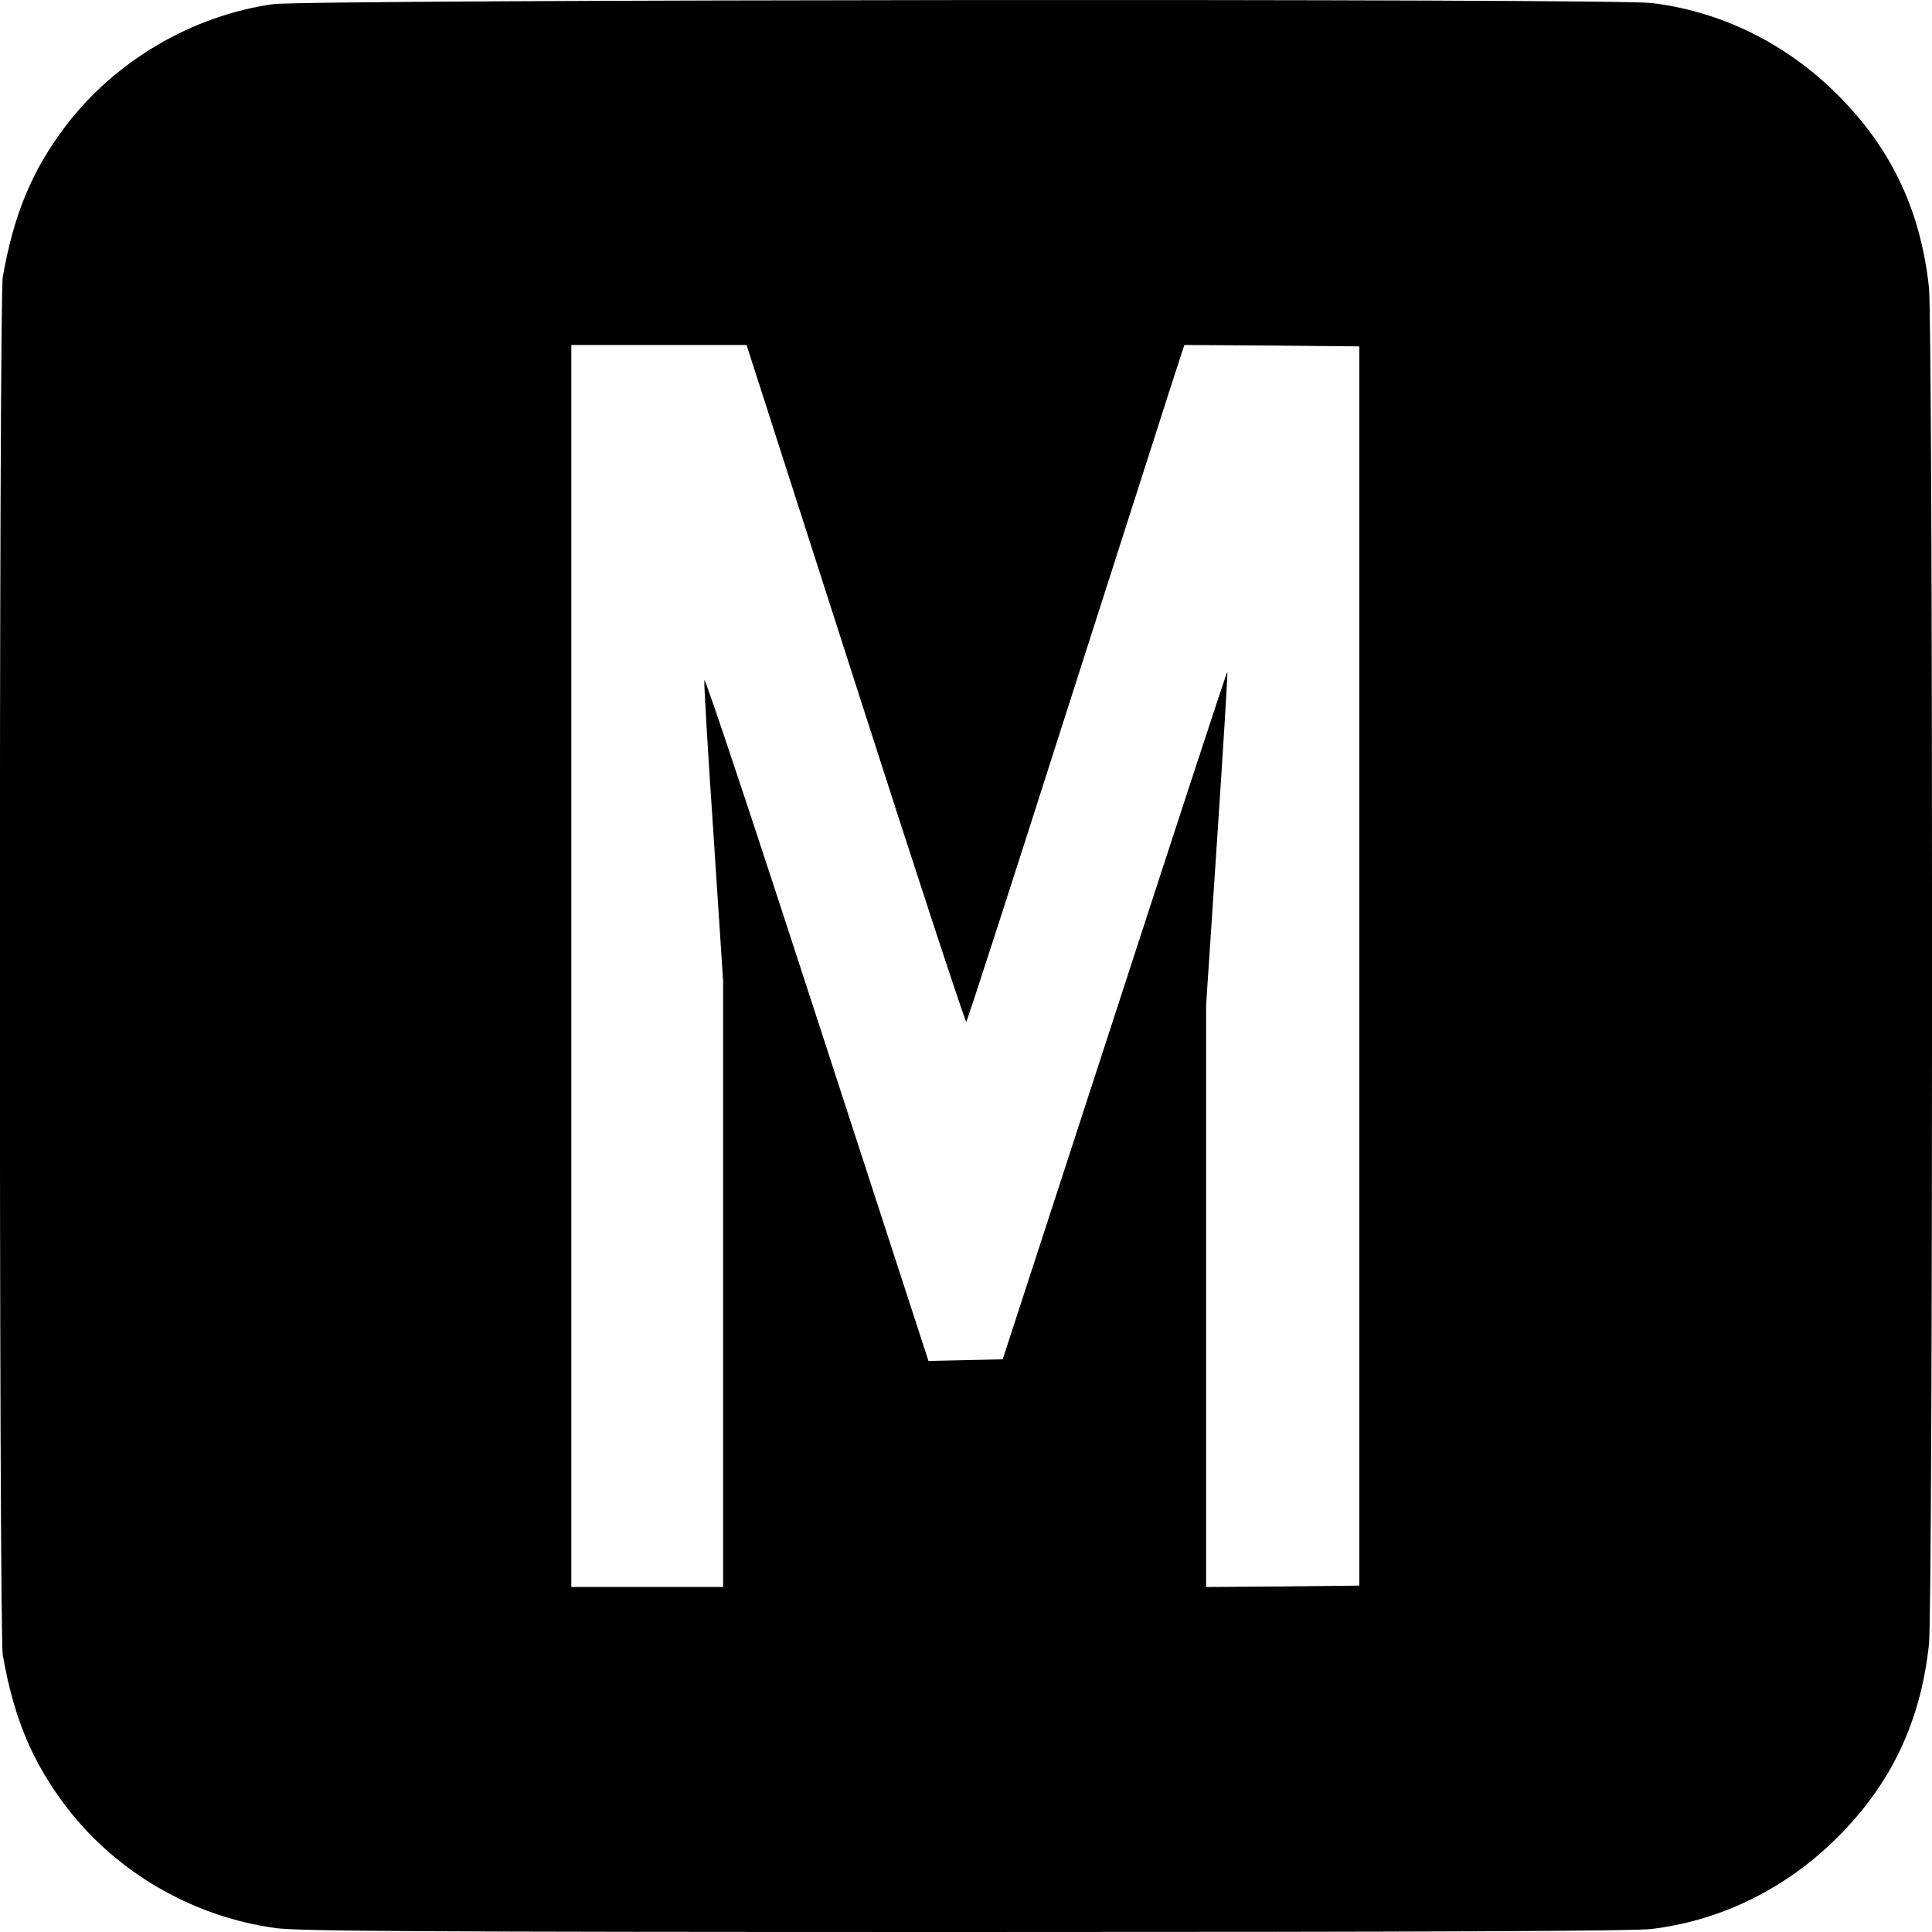 <?xml version="1.0" standalone="no"?>
<!DOCTYPE svg PUBLIC "-//W3C//DTD SVG 20010904//EN"
 "http://www.w3.org/TR/2001/REC-SVG-20010904/DTD/svg10.dtd">
<svg version="1.0" xmlns="http://www.w3.org/2000/svg"
 width="700pt" height="700pt" viewBox="0 0 700 700"
 preserveAspectRatio="xMidYMid meet">
<g transform="translate(0,700) scale(0.1,-0.1)"
fill="#000000" stroke="none">
<path d="M990 6985 c-292 -41 -571 -204 -751 -440 -123 -162 -189 -321 -229
-549 -14 -83 -14 -4909 0 -4992 40 -228 106 -387 229 -549 183 -240 460 -400
761 -441 88 -11 498 -14 2500 -14 1686 0 2422 3 2485 11 244 30 471 139 653
313 207 198 320 429 351 718 15 135 15 4781 0 4916 -31 289 -144 520 -351 718
-182 174 -409 283 -653 313 -141 17 -4868 13 -4995 -4z m2110 -2464 c217 -677
398 -1227 401 -1223 4 4 160 486 347 1072 188 586 364 1136 392 1223 l51 157
317 -2 317 -3 0 -2245 0 -2245 -277 -3 -278 -2 0 1054 0 1055 40 602 c22 331
39 604 37 605 -2 2 -185 -558 -408 -1244 l-406 -1247 -135 -3 -134 -3 -405
1245 c-222 684 -405 1234 -407 1222 -2 -12 13 -263 33 -557 l35 -534 0 -1097
0 -1098 -275 0 -275 0 0 2250 0 2250 318 0 317 0 395 -1229z"/>
</g>
</svg>
